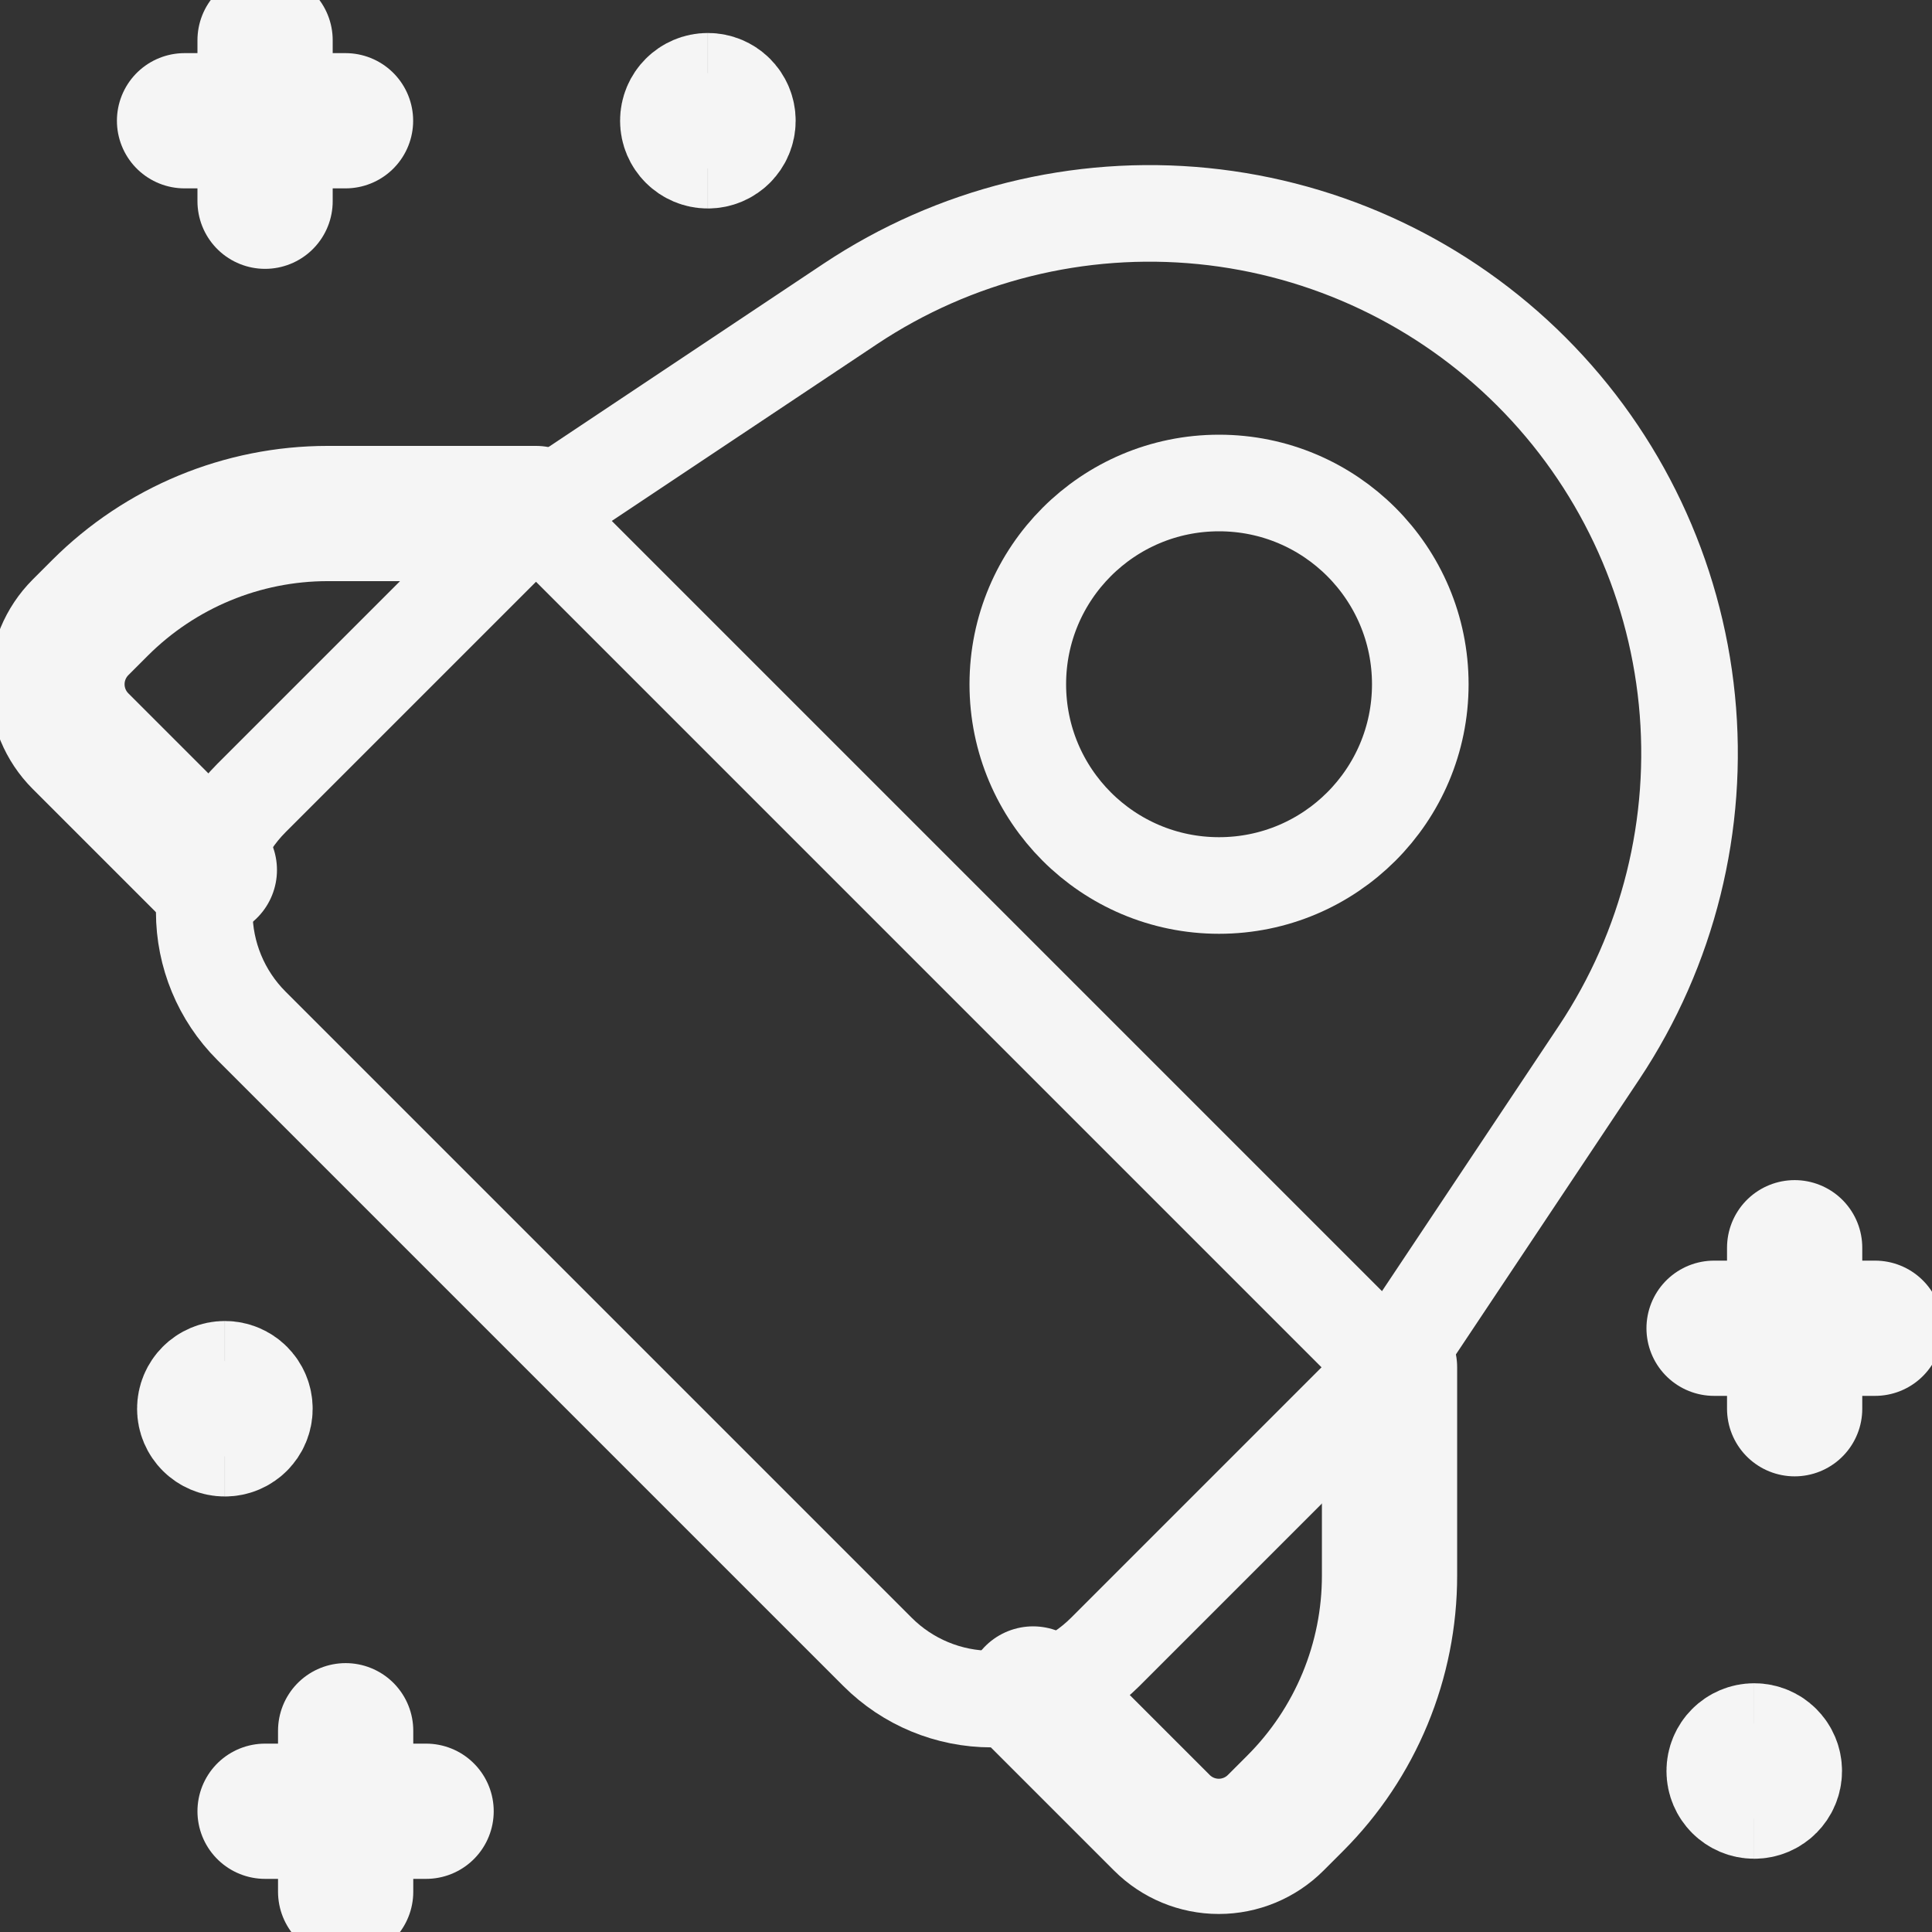<svg width="64" height="64" viewBox="0 0 64 64" fill="none" xmlns="http://www.w3.org/2000/svg">
<rect x="0" y="0" width="64" height="64" fill="#333333" stroke="none"/>
<g clip-path="url(#clip0_3297_1415)">
<path d="M17.756 17.009L46.04 45.294L36.612 54.722C35.612 55.722 34.255 56.284 32.841 56.284C31.426 56.284 30.07 55.722 29.07 54.722L8.328 33.98C7.328 32.98 6.766 31.623 6.766 30.209C6.766 28.794 7.328 27.438 8.328 26.437L17.756 17.009Z" stroke="#F5F5F5" stroke-width="3.2" stroke-linecap="round" stroke-linejoin="round"/>
<path d="M17.752 17.01L28.176 10.061C31.617 7.773 35.743 6.747 39.854 7.157C43.965 7.567 47.808 9.387 50.729 12.308C53.651 15.229 55.471 19.072 55.88 23.183C56.29 27.294 55.264 31.42 52.976 34.861L46.027 45.285" stroke="#F5F5F5" stroke-width="3.2" stroke-linecap="round" stroke-linejoin="round"/>
<path d="M40.382 29.333C44.064 29.333 47.049 26.349 47.049 22.667C47.049 18.985 44.064 16 40.382 16C36.7 16 33.716 18.985 33.716 22.667C33.716 26.349 36.7 29.333 40.382 29.333Z" stroke="#F5F5F5" stroke-width="3.2" stroke-linecap="round" stroke-linejoin="round"/>
<path d="M17.753 17.011H10.857C8.029 17.011 5.317 18.134 3.316 20.133L2.668 20.781C2.168 21.282 1.887 21.96 1.887 22.667C1.887 23.374 2.168 24.052 2.668 24.552L6.935 28.819" stroke="#F5F5F5" stroke-width="4.48" stroke-linecap="round" stroke-linejoin="round"/>
<path d="M46.03 45.294V52.19C46.031 53.591 45.755 54.978 45.219 56.273C44.683 57.567 43.898 58.743 42.907 59.734L42.259 60.382C41.759 60.882 41.081 61.163 40.374 61.163C39.667 61.163 38.989 60.882 38.489 60.382L34.222 56.115" stroke="#F5F5F5" stroke-width="4.48" stroke-linecap="round" stroke-linejoin="round"/>
<path d="M8.781 1.333V6.666" stroke="#F5F5F5" stroke-width="4.48" stroke-linecap="round" stroke-linejoin="round"/>
<path d="M11.446 4H6.113" stroke="#F5F5F5" stroke-width="4.48" stroke-linecap="round" stroke-linejoin="round"/>
<path d="M59.45 41.333V46.666" stroke="#F5F5F5" stroke-width="4.48" stroke-linecap="round" stroke-linejoin="round"/>
<path d="M62.115 44H56.781" stroke="#F5F5F5" stroke-width="4.48" stroke-linecap="round" stroke-linejoin="round"/>
<path d="M11.45 57.333V62.666" stroke="#F5F5F5" stroke-width="4.48" stroke-linecap="round" stroke-linejoin="round"/>
<path d="M14.115 60H8.781" stroke="#F5F5F5" stroke-width="4.48" stroke-linecap="round" stroke-linejoin="round"/>
<path d="M23.448 4.666C23.08 4.666 22.781 4.368 22.781 4C22.781 3.631 23.08 3.333 23.448 3.333" stroke="#F5F5F5" stroke-width="4.48"/>
<path d="M23.45 4.666C23.818 4.666 24.117 4.368 24.117 4C24.117 3.631 23.818 3.333 23.45 3.333" stroke="#F5F5F5" stroke-width="4.48"/>
<path d="M7.448 47.333C7.08 47.333 6.781 47.035 6.781 46.667C6.781 46.298 7.08 46 7.448 46" stroke="#F5F5F5" stroke-width="4.48"/>
<path d="M7.45 47.333C7.818 47.333 8.117 47.035 8.117 46.667C8.117 46.298 7.818 46 7.45 46" stroke="#F5F5F5" stroke-width="4.48"/>
<path d="M58.111 59.333C57.742 59.333 57.444 59.035 57.444 58.667C57.444 58.298 57.742 58 58.111 58" stroke="#F5F5F5" stroke-width="4.48"/>
<path d="M58.112 59.333C58.481 59.333 58.779 59.035 58.779 58.667C58.779 58.298 58.481 58 58.112 58" stroke="#F5F5F5" stroke-width="4.48"/>
</g>
<defs>
<clipPath id="clip0_3297_1415">
<rect width="64" height="64" fill="white"/>
</clipPath>
</defs>
</svg>
